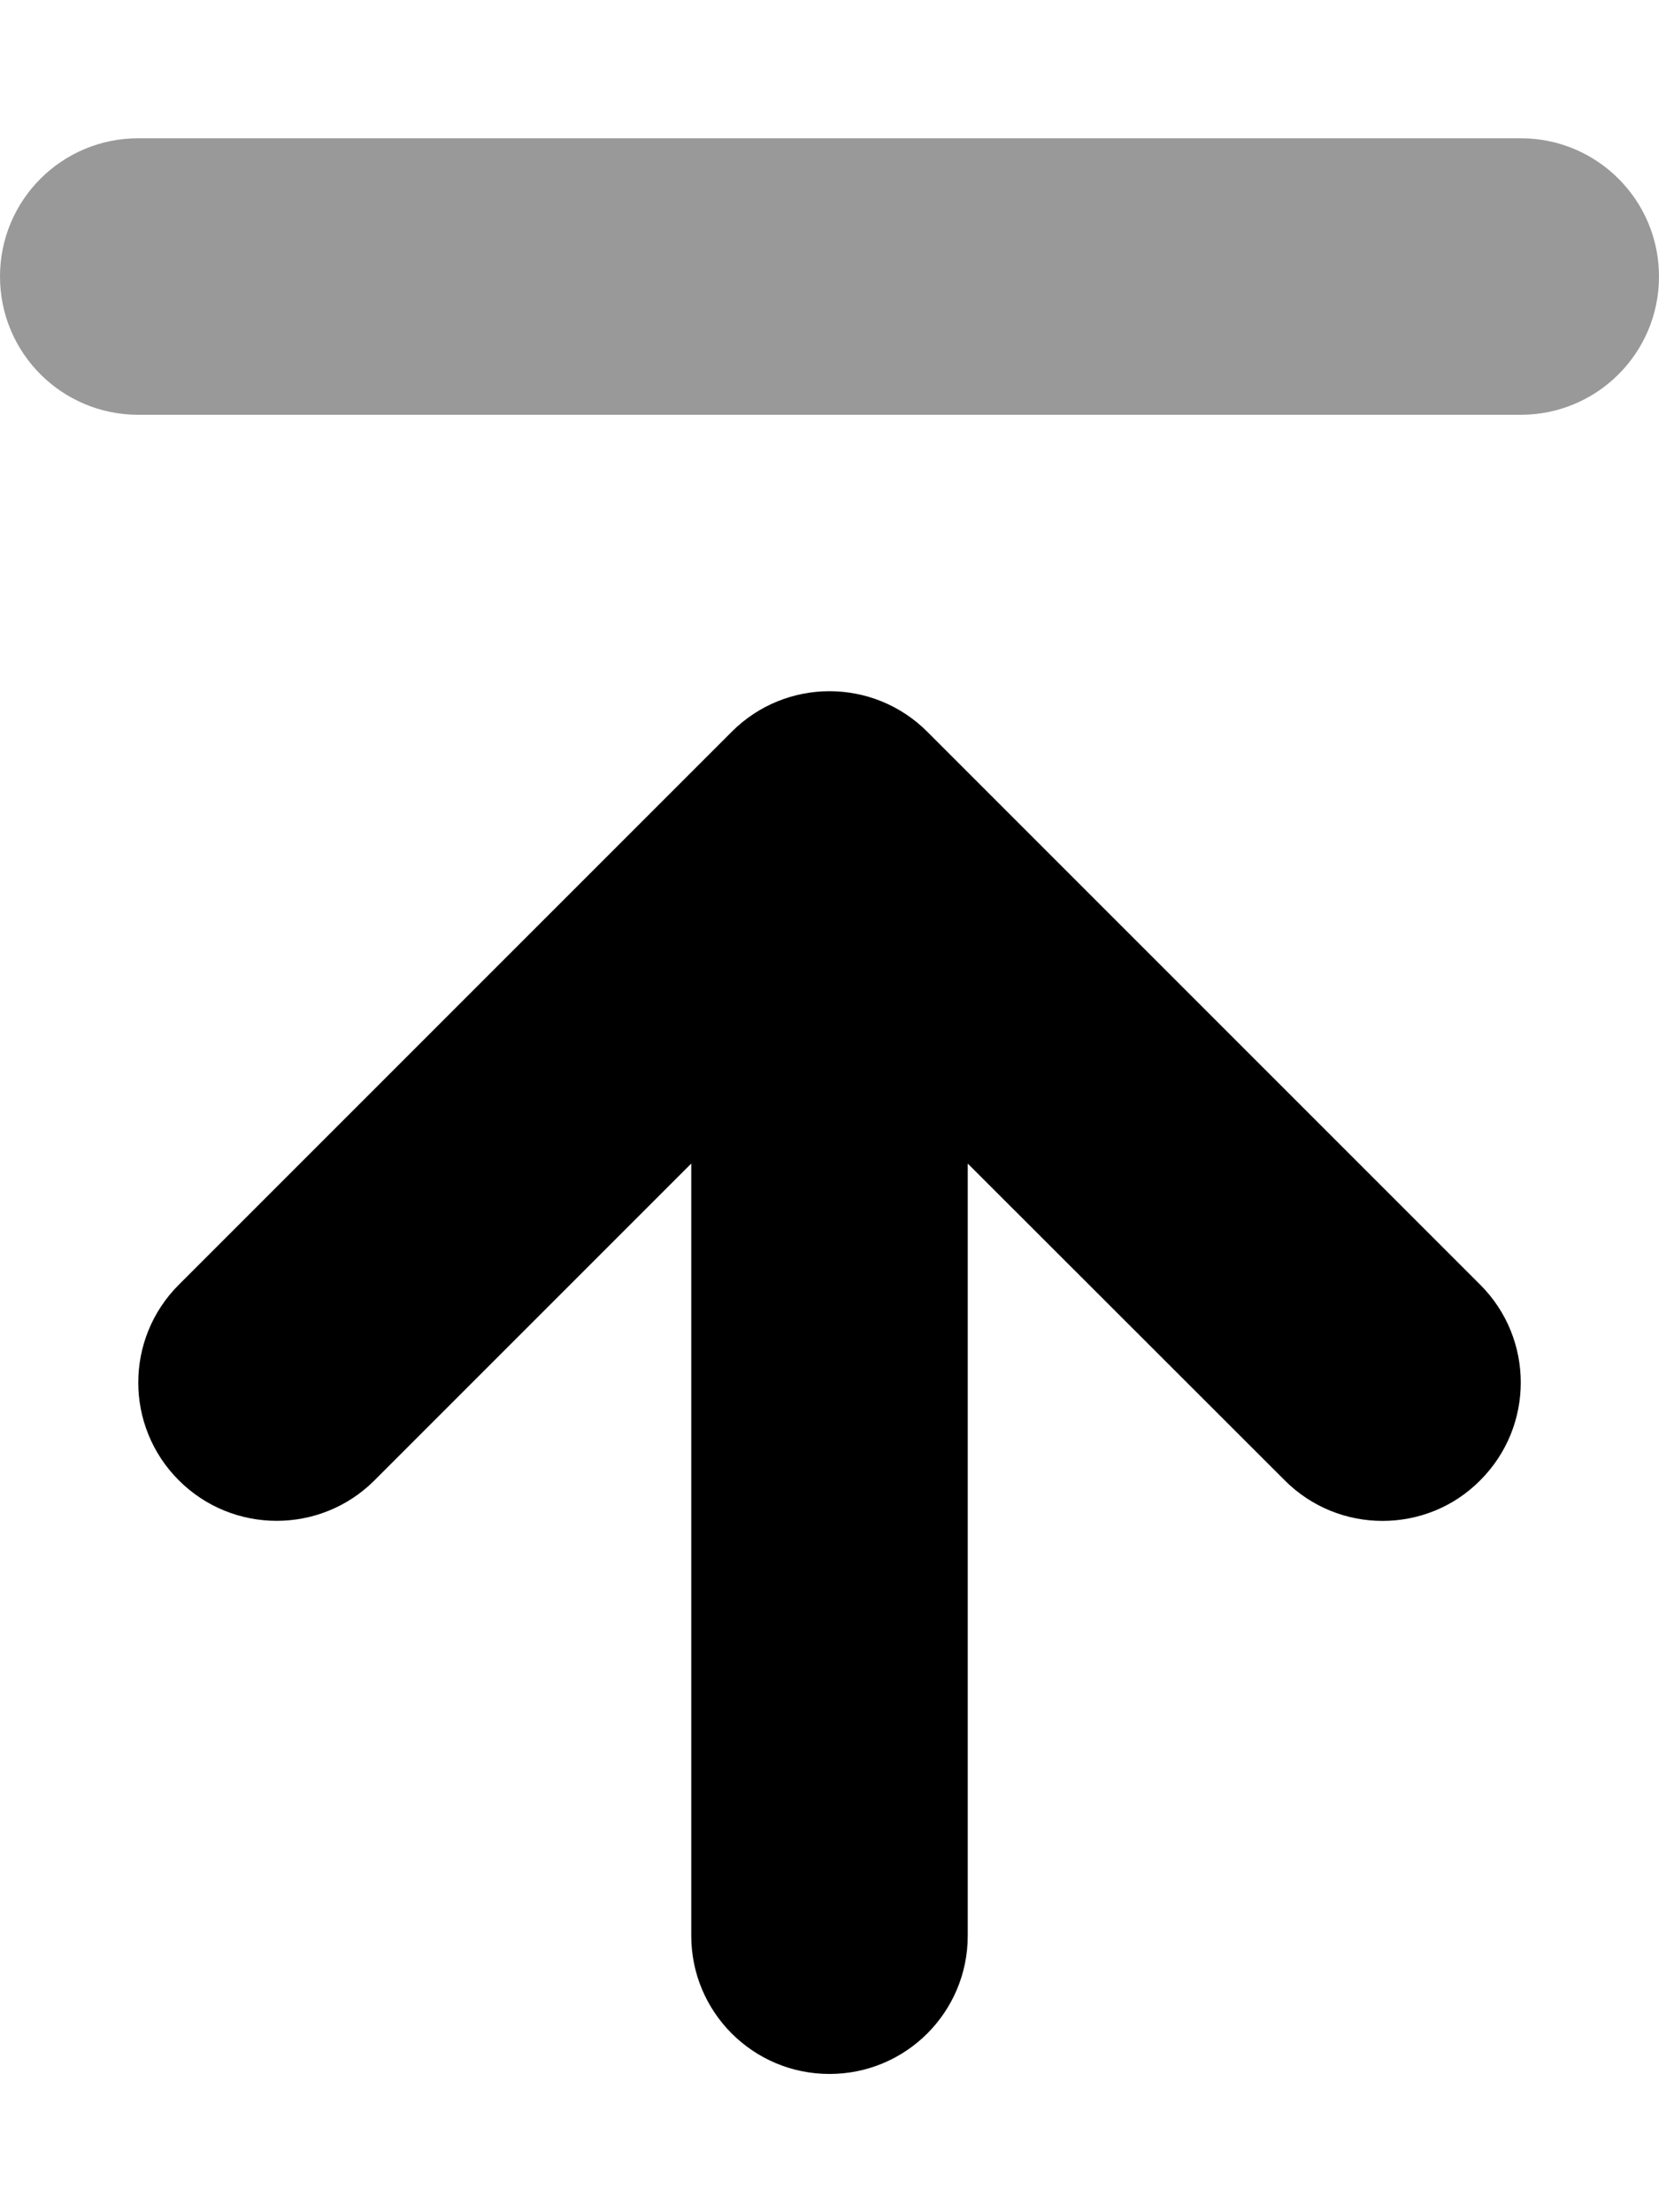 <svg xmlns="http://www.w3.org/2000/svg" viewBox="0 0 384 512"><!--! Font Awesome Pro 6.1.2 by @fontawesome - https://fontawesome.com License - https://fontawesome.com/license (Commercial License) Copyright 2022 Fonticons, Inc. --><defs><style>.fa-secondary{opacity:.4}</style></defs><path class="fa-primary" d="M41.38 342.6c-12.5-12.5-12.5-32.75 0-45.25l128-128c12.5-12.5 32.75-12.5 45.25 0l128 128c12.5 12.5 12.5 32.75 0 45.25C336.4 348.9 328.2 352 320 352s-16.38-3.125-22.62-9.375L224 269.3V448c0 17.69-14.31 32-32 32s-32-14.31-32-32V269.3l-73.38 73.38C74.13 355.1 53.88 355.1 41.38 342.6z"/><path class="fa-secondary" d="M32 96h320c17.69 0 32-14.31 32-32s-14.31-32-32-32H32C14.31 32 0 46.31 0 64S14.31 96 32 96z"/></svg>